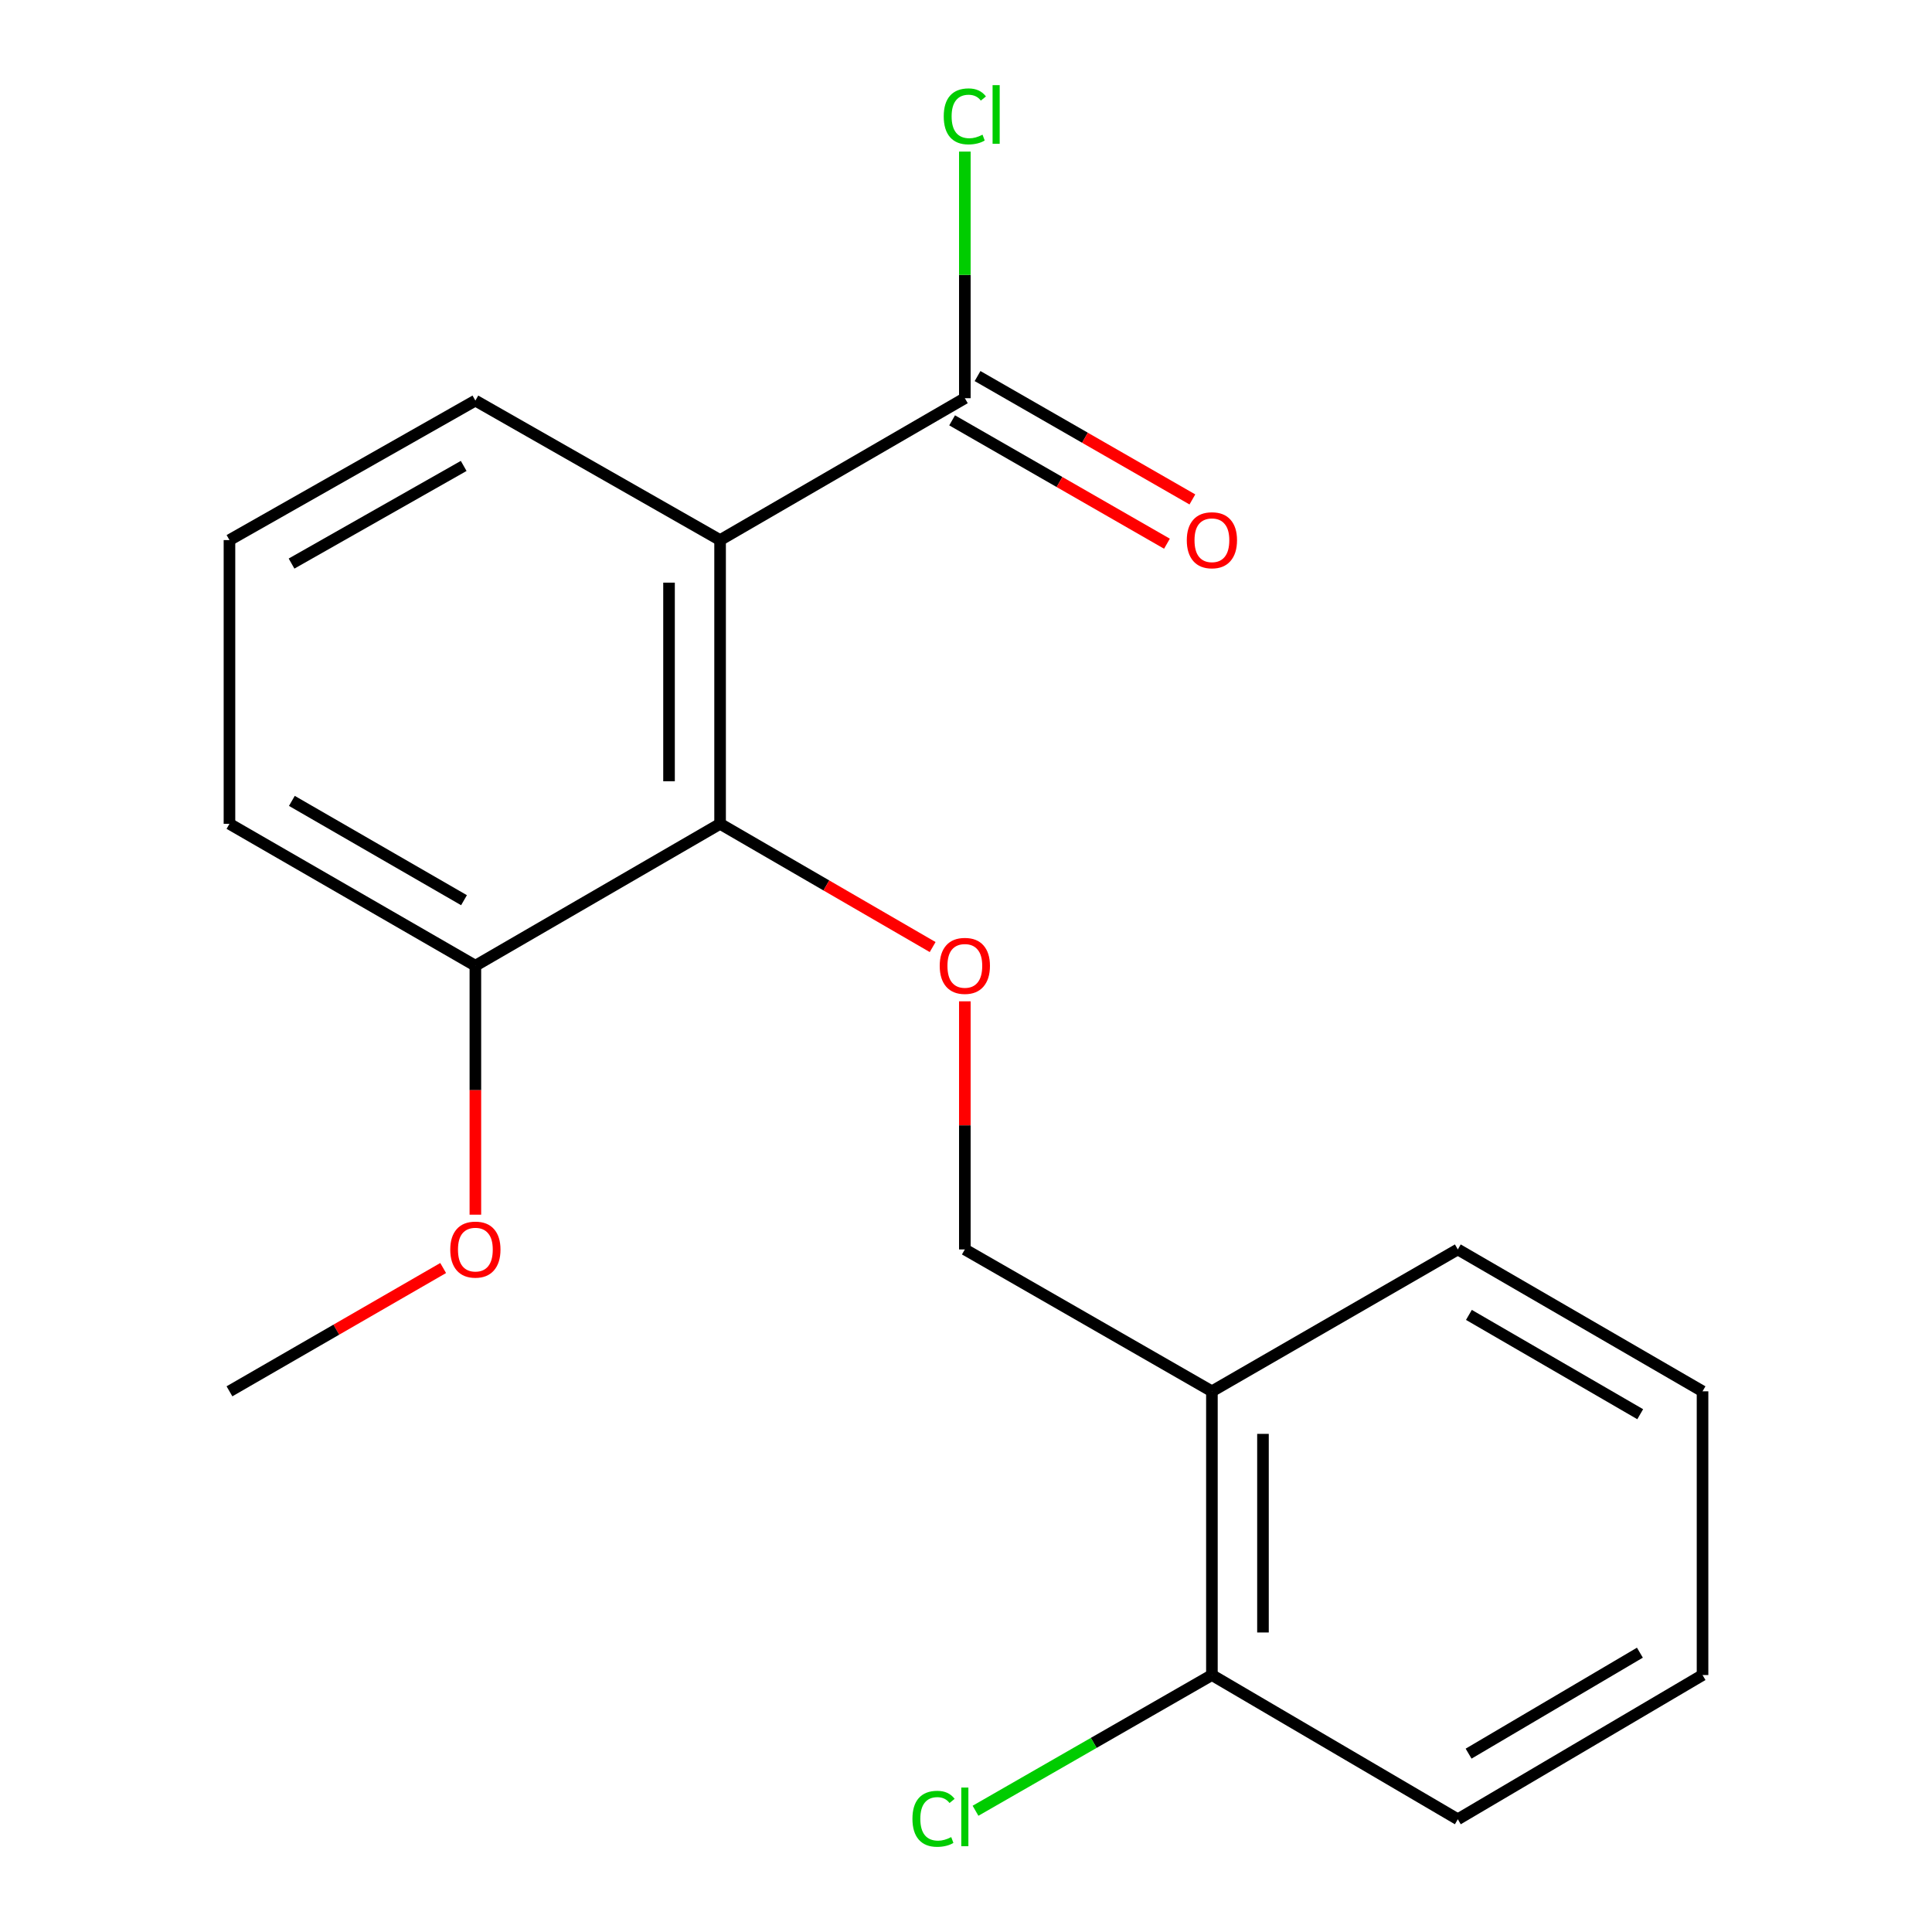 <?xml version='1.0' encoding='iso-8859-1'?>
<svg version='1.1' baseProfile='full'
              xmlns='http://www.w3.org/2000/svg'
                      xmlns:rdkit='http://www.rdkit.org/xml'
                      xmlns:xlink='http://www.w3.org/1999/xlink'
                  xml:space='preserve'
width='1000px' height='1000px' viewBox='0 0 1000 1000'>
<!-- END OF HEADER -->
<rect style='opacity:1.0;fill:#FFFFFF;stroke:none' width='1000' height='1000' x='0' y='0'> </rect>
<path class='bond-0' d='M 372.718,279.545 L 372.718,426.416' style='fill:none;fill-rule:evenodd;stroke:#000000;stroke-width:6px;stroke-linecap:butt;stroke-linejoin:miter;stroke-opacity:1' />
<path class='bond-0' d='M 346.287,301.576 L 346.287,404.385' style='fill:none;fill-rule:evenodd;stroke:#000000;stroke-width:6px;stroke-linecap:butt;stroke-linejoin:miter;stroke-opacity:1' />
<path class='bond-1' d='M 372.718,279.545 L 499.398,206.11' style='fill:none;fill-rule:evenodd;stroke:#000000;stroke-width:6px;stroke-linecap:butt;stroke-linejoin:miter;stroke-opacity:1' />
<path class='bond-9' d='M 372.718,279.545 L 246.053,207.343' style='fill:none;fill-rule:evenodd;stroke:#000000;stroke-width:6px;stroke-linecap:butt;stroke-linejoin:miter;stroke-opacity:1' />
<path class='bond-2' d='M 372.718,426.416 L 427.728,458.304' style='fill:none;fill-rule:evenodd;stroke:#000000;stroke-width:6px;stroke-linecap:butt;stroke-linejoin:miter;stroke-opacity:1' />
<path class='bond-2' d='M 427.728,458.304 L 482.737,490.193' style='fill:none;fill-rule:evenodd;stroke:#FF0000;stroke-width:6px;stroke-linecap:butt;stroke-linejoin:miter;stroke-opacity:1' />
<path class='bond-5' d='M 372.718,426.416 L 246.053,499.851' style='fill:none;fill-rule:evenodd;stroke:#000000;stroke-width:6px;stroke-linecap:butt;stroke-linejoin:miter;stroke-opacity:1' />
<path class='bond-6' d='M 492.817,217.571 L 548.416,249.497' style='fill:none;fill-rule:evenodd;stroke:#000000;stroke-width:6px;stroke-linecap:butt;stroke-linejoin:miter;stroke-opacity:1' />
<path class='bond-6' d='M 548.416,249.497 L 604.014,281.424' style='fill:none;fill-rule:evenodd;stroke:#FF0000;stroke-width:6px;stroke-linecap:butt;stroke-linejoin:miter;stroke-opacity:1' />
<path class='bond-6' d='M 505.979,194.649 L 561.578,226.576' style='fill:none;fill-rule:evenodd;stroke:#000000;stroke-width:6px;stroke-linecap:butt;stroke-linejoin:miter;stroke-opacity:1' />
<path class='bond-6' d='M 561.578,226.576 L 617.176,258.503' style='fill:none;fill-rule:evenodd;stroke:#FF0000;stroke-width:6px;stroke-linecap:butt;stroke-linejoin:miter;stroke-opacity:1' />
<path class='bond-8' d='M 499.398,206.11 L 499.398,142.288' style='fill:none;fill-rule:evenodd;stroke:#000000;stroke-width:6px;stroke-linecap:butt;stroke-linejoin:miter;stroke-opacity:1' />
<path class='bond-8' d='M 499.398,142.288 L 499.398,78.466' style='fill:none;fill-rule:evenodd;stroke:#00CC00;stroke-width:6px;stroke-linecap:butt;stroke-linejoin:miter;stroke-opacity:1' />
<path class='bond-4' d='M 499.398,518.282 L 499.398,582.495' style='fill:none;fill-rule:evenodd;stroke:#FF0000;stroke-width:6px;stroke-linecap:butt;stroke-linejoin:miter;stroke-opacity:1' />
<path class='bond-4' d='M 499.398,582.495 L 499.398,646.707' style='fill:none;fill-rule:evenodd;stroke:#000000;stroke-width:6px;stroke-linecap:butt;stroke-linejoin:miter;stroke-opacity:1' />
<path class='bond-3' d='M 627.282,720.142 L 499.398,646.707' style='fill:none;fill-rule:evenodd;stroke:#000000;stroke-width:6px;stroke-linecap:butt;stroke-linejoin:miter;stroke-opacity:1' />
<path class='bond-7' d='M 627.282,720.142 L 627.282,866.998' style='fill:none;fill-rule:evenodd;stroke:#000000;stroke-width:6px;stroke-linecap:butt;stroke-linejoin:miter;stroke-opacity:1' />
<path class='bond-7' d='M 653.713,742.171 L 653.713,844.97' style='fill:none;fill-rule:evenodd;stroke:#000000;stroke-width:6px;stroke-linecap:butt;stroke-linejoin:miter;stroke-opacity:1' />
<path class='bond-13' d='M 627.282,720.142 L 754.564,646.707' style='fill:none;fill-rule:evenodd;stroke:#000000;stroke-width:6px;stroke-linecap:butt;stroke-linejoin:miter;stroke-opacity:1' />
<path class='bond-11' d='M 246.053,499.851 L 246.053,564.283' style='fill:none;fill-rule:evenodd;stroke:#000000;stroke-width:6px;stroke-linecap:butt;stroke-linejoin:miter;stroke-opacity:1' />
<path class='bond-11' d='M 246.053,564.283 L 246.053,628.715' style='fill:none;fill-rule:evenodd;stroke:#FF0000;stroke-width:6px;stroke-linecap:butt;stroke-linejoin:miter;stroke-opacity:1' />
<path class='bond-19' d='M 246.053,499.851 L 118.771,426.416' style='fill:none;fill-rule:evenodd;stroke:#000000;stroke-width:6px;stroke-linecap:butt;stroke-linejoin:miter;stroke-opacity:1' />
<path class='bond-19' d='M 240.169,465.942 L 151.072,414.537' style='fill:none;fill-rule:evenodd;stroke:#000000;stroke-width:6px;stroke-linecap:butt;stroke-linejoin:miter;stroke-opacity:1' />
<path class='bond-10' d='M 627.282,866.998 L 566.103,902.122' style='fill:none;fill-rule:evenodd;stroke:#000000;stroke-width:6px;stroke-linecap:butt;stroke-linejoin:miter;stroke-opacity:1' />
<path class='bond-10' d='M 566.103,902.122 L 504.924,937.246' style='fill:none;fill-rule:evenodd;stroke:#00CC00;stroke-width:6px;stroke-linecap:butt;stroke-linejoin:miter;stroke-opacity:1' />
<path class='bond-15' d='M 627.282,866.998 L 754.564,941.652' style='fill:none;fill-rule:evenodd;stroke:#000000;stroke-width:6px;stroke-linecap:butt;stroke-linejoin:miter;stroke-opacity:1' />
<path class='bond-12' d='M 246.053,207.343 L 118.771,279.545' style='fill:none;fill-rule:evenodd;stroke:#000000;stroke-width:6px;stroke-linecap:butt;stroke-linejoin:miter;stroke-opacity:1' />
<path class='bond-12' d='M 240.002,241.164 L 150.905,291.705' style='fill:none;fill-rule:evenodd;stroke:#000000;stroke-width:6px;stroke-linecap:butt;stroke-linejoin:miter;stroke-opacity:1' />
<path class='bond-16' d='M 229.379,656.327 L 174.075,688.234' style='fill:none;fill-rule:evenodd;stroke:#FF0000;stroke-width:6px;stroke-linecap:butt;stroke-linejoin:miter;stroke-opacity:1' />
<path class='bond-16' d='M 174.075,688.234 L 118.771,720.142' style='fill:none;fill-rule:evenodd;stroke:#000000;stroke-width:6px;stroke-linecap:butt;stroke-linejoin:miter;stroke-opacity:1' />
<path class='bond-14' d='M 118.771,279.545 L 118.771,426.416' style='fill:none;fill-rule:evenodd;stroke:#000000;stroke-width:6px;stroke-linecap:butt;stroke-linejoin:miter;stroke-opacity:1' />
<path class='bond-17' d='M 754.564,646.707 L 881.229,720.142' style='fill:none;fill-rule:evenodd;stroke:#000000;stroke-width:6px;stroke-linecap:butt;stroke-linejoin:miter;stroke-opacity:1' />
<path class='bond-17' d='M 760.307,680.589 L 848.972,731.993' style='fill:none;fill-rule:evenodd;stroke:#000000;stroke-width:6px;stroke-linecap:butt;stroke-linejoin:miter;stroke-opacity:1' />
<path class='bond-20' d='M 754.564,941.652 L 881.229,866.998' style='fill:none;fill-rule:evenodd;stroke:#000000;stroke-width:6px;stroke-linecap:butt;stroke-linejoin:miter;stroke-opacity:1' />
<path class='bond-20' d='M 760.143,907.683 L 848.809,855.425' style='fill:none;fill-rule:evenodd;stroke:#000000;stroke-width:6px;stroke-linecap:butt;stroke-linejoin:miter;stroke-opacity:1' />
<path class='bond-18' d='M 881.229,720.142 L 881.229,866.998' style='fill:none;fill-rule:evenodd;stroke:#000000;stroke-width:6px;stroke-linecap:butt;stroke-linejoin:miter;stroke-opacity:1' />
<path  class='atom-3' d='M 486.398 499.931
Q 486.398 493.131, 489.758 489.331
Q 493.118 485.531, 499.398 485.531
Q 505.678 485.531, 509.038 489.331
Q 512.398 493.131, 512.398 499.931
Q 512.398 506.811, 508.998 510.731
Q 505.598 514.611, 499.398 514.611
Q 493.158 514.611, 489.758 510.731
Q 486.398 506.851, 486.398 499.931
M 499.398 511.411
Q 503.718 511.411, 506.038 508.531
Q 508.398 505.611, 508.398 499.931
Q 508.398 494.371, 506.038 491.571
Q 503.718 488.731, 499.398 488.731
Q 495.078 488.731, 492.718 491.531
Q 490.398 494.331, 490.398 499.931
Q 490.398 505.651, 492.718 508.531
Q 495.078 511.411, 499.398 511.411
' fill='#FF0000'/>
<path  class='atom-7' d='M 614.282 279.625
Q 614.282 272.825, 617.642 269.025
Q 621.002 265.225, 627.282 265.225
Q 633.562 265.225, 636.922 269.025
Q 640.282 272.825, 640.282 279.625
Q 640.282 286.505, 636.882 290.425
Q 633.482 294.305, 627.282 294.305
Q 621.042 294.305, 617.642 290.425
Q 614.282 286.545, 614.282 279.625
M 627.282 291.105
Q 631.602 291.105, 633.922 288.225
Q 636.282 285.305, 636.282 279.625
Q 636.282 274.065, 633.922 271.265
Q 631.602 268.425, 627.282 268.425
Q 622.962 268.425, 620.602 271.225
Q 618.282 274.025, 618.282 279.625
Q 618.282 285.345, 620.602 288.225
Q 622.962 291.105, 627.282 291.105
' fill='#FF0000'/>
<path  class='atom-9' d='M 488.478 60.234
Q 488.478 53.194, 491.758 49.514
Q 495.078 45.794, 501.358 45.794
Q 507.198 45.794, 510.318 49.914
L 507.678 52.074
Q 505.398 49.074, 501.358 49.074
Q 497.078 49.074, 494.798 51.954
Q 492.558 54.794, 492.558 60.234
Q 492.558 65.834, 494.878 68.714
Q 497.238 71.594, 501.798 71.594
Q 504.918 71.594, 508.558 69.714
L 509.678 72.714
Q 508.198 73.674, 505.958 74.234
Q 503.718 74.794, 501.238 74.794
Q 495.078 74.794, 491.758 71.034
Q 488.478 67.274, 488.478 60.234
' fill='#00CC00'/>
<path  class='atom-9' d='M 513.758 44.074
L 517.438 44.074
L 517.438 74.434
L 513.758 74.434
L 513.758 44.074
' fill='#00CC00'/>
<path  class='atom-11' d='M 472.278 941.399
Q 472.278 934.359, 475.558 930.679
Q 478.878 926.959, 485.158 926.959
Q 490.998 926.959, 494.118 931.079
L 491.478 933.239
Q 489.198 930.239, 485.158 930.239
Q 480.878 930.239, 478.598 933.119
Q 476.358 935.959, 476.358 941.399
Q 476.358 946.999, 478.678 949.879
Q 481.038 952.759, 485.598 952.759
Q 488.718 952.759, 492.358 950.879
L 493.478 953.879
Q 491.998 954.839, 489.758 955.399
Q 487.518 955.959, 485.038 955.959
Q 478.878 955.959, 475.558 952.199
Q 472.278 948.439, 472.278 941.399
' fill='#00CC00'/>
<path  class='atom-11' d='M 497.558 925.239
L 501.238 925.239
L 501.238 955.599
L 497.558 955.599
L 497.558 925.239
' fill='#00CC00'/>
<path  class='atom-12' d='M 233.053 646.787
Q 233.053 639.987, 236.413 636.187
Q 239.773 632.387, 246.053 632.387
Q 252.333 632.387, 255.693 636.187
Q 259.053 639.987, 259.053 646.787
Q 259.053 653.667, 255.653 657.587
Q 252.253 661.467, 246.053 661.467
Q 239.813 661.467, 236.413 657.587
Q 233.053 653.707, 233.053 646.787
M 246.053 658.267
Q 250.373 658.267, 252.693 655.387
Q 255.053 652.467, 255.053 646.787
Q 255.053 641.227, 252.693 638.427
Q 250.373 635.587, 246.053 635.587
Q 241.733 635.587, 239.373 638.387
Q 237.053 641.187, 237.053 646.787
Q 237.053 652.507, 239.373 655.387
Q 241.733 658.267, 246.053 658.267
' fill='#FF0000'/>
</svg>
